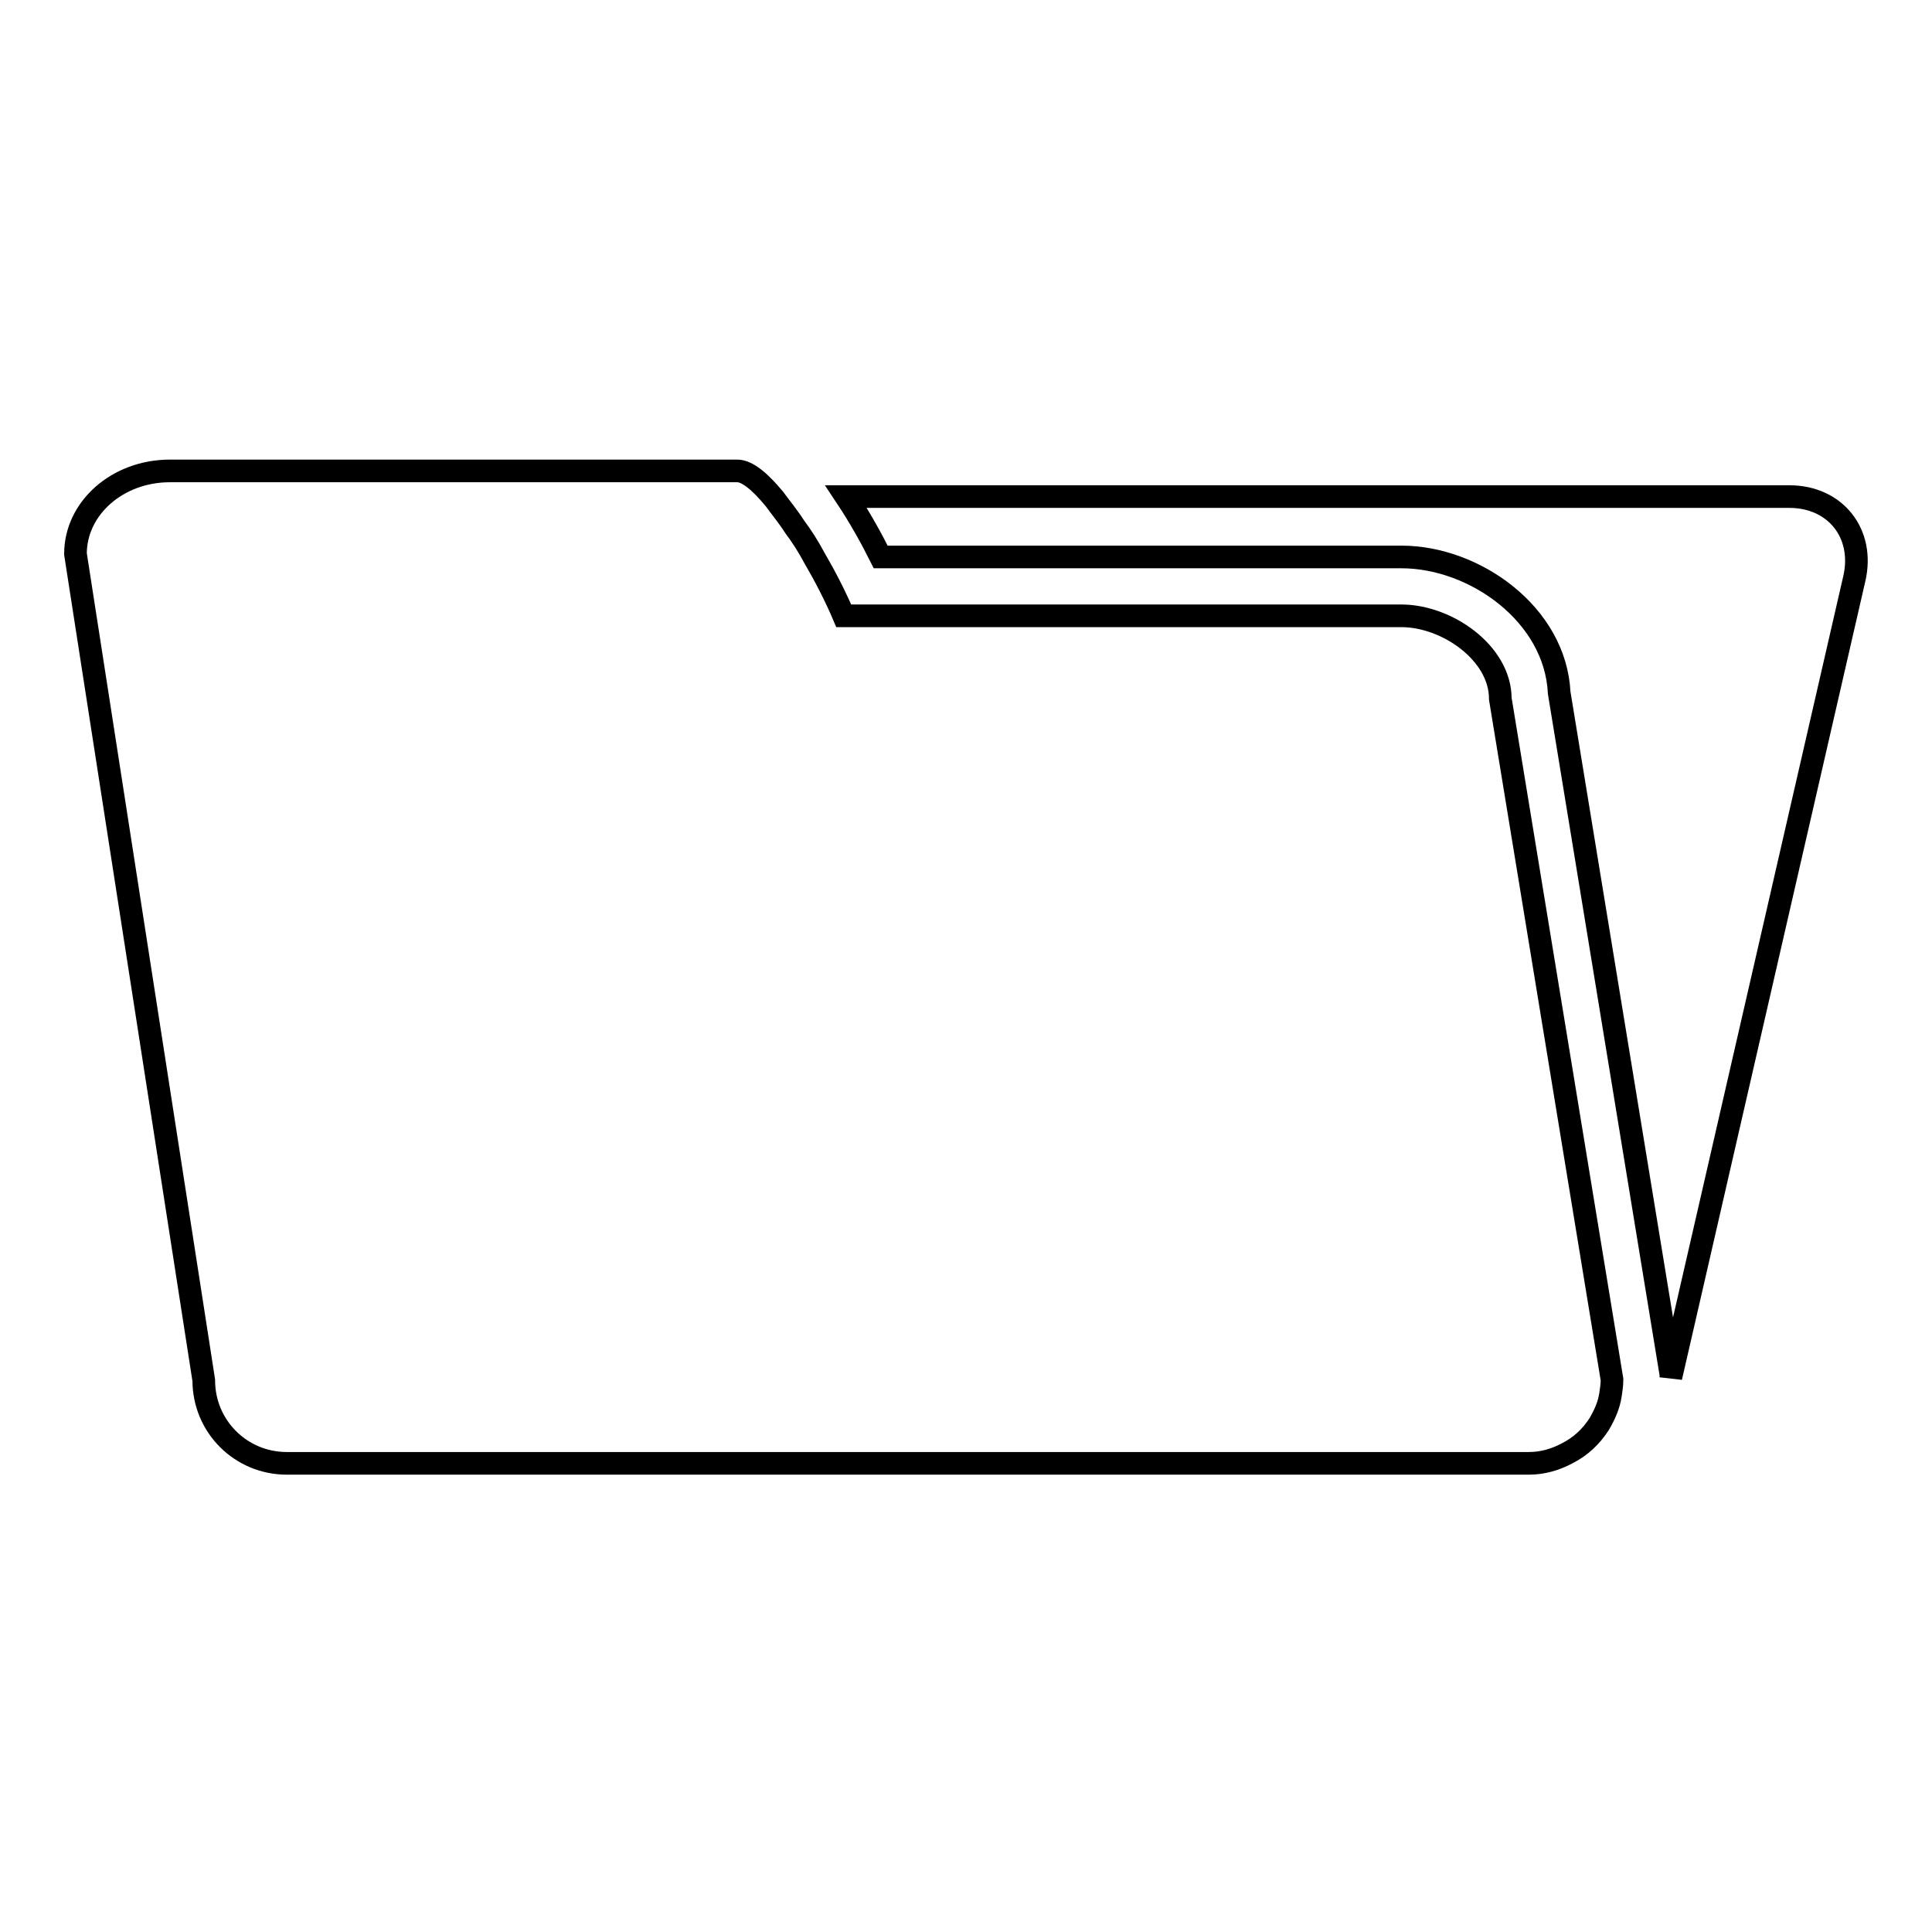 <?xml version="1.0" encoding="utf-8"?>
<!-- Svg Vector Icons : http://www.onlinewebfonts.com/icon -->
<!DOCTYPE svg PUBLIC "-//W3C//DTD SVG 1.1//EN" "http://www.w3.org/Graphics/SVG/1.1/DTD/svg11.dtd">
<svg version="1.1" xmlns="http://www.w3.org/2000/svg" xmlns:xlink="http://www.w3.org/1999/xlink" x="0px" y="0px" viewBox="0 0 256 256" enable-background="new 0 0 256 256" xml:space="preserve">
<g><g><g><g><path stroke-width="3" fill-opacity="0" stroke="#000000"  d="M237.1,65.8h-125c1.8,2.7,3.4,5.6,4.6,8h69c9.7,0,20.4,7.6,20.9,18l14.7,89.7l0.1,0.6v0.4l24.3-105.8C247.1,70.7,243.2,65.8,237.1,65.8z"/><path stroke-width="3" fill-opacity="0" stroke="#000000"  d="M185.7,81.6h-73.9c-1.1-2.6-2.5-5.3-3.9-7.7c-0.8-1.5-1.7-2.9-2.6-4.1c-0.9-1.4-1.9-2.6-2.7-3.7c-1.9-2.3-3.6-3.7-4.9-3.7H22.5c-6.9,0-12.5,4.9-12.5,11l17,109.5c0,6.1,4.9,11,11,11h164.6c1.8,0,3.5-0.5,5-1.3c1.8-0.9,3.2-2.2,4.3-3.9c0.7-1.2,1.3-2.5,1.5-3.9c0.1-0.7,0.2-1.3,0.2-2l-14.8-90.2C198.8,86.5,191.7,81.6,185.7,81.6z"/></g></g><g></g><g></g><g></g><g></g><g></g><g></g><g></g><g></g><g></g><g></g><g></g><g></g><g></g><g></g><g></g></g></g>
</svg>